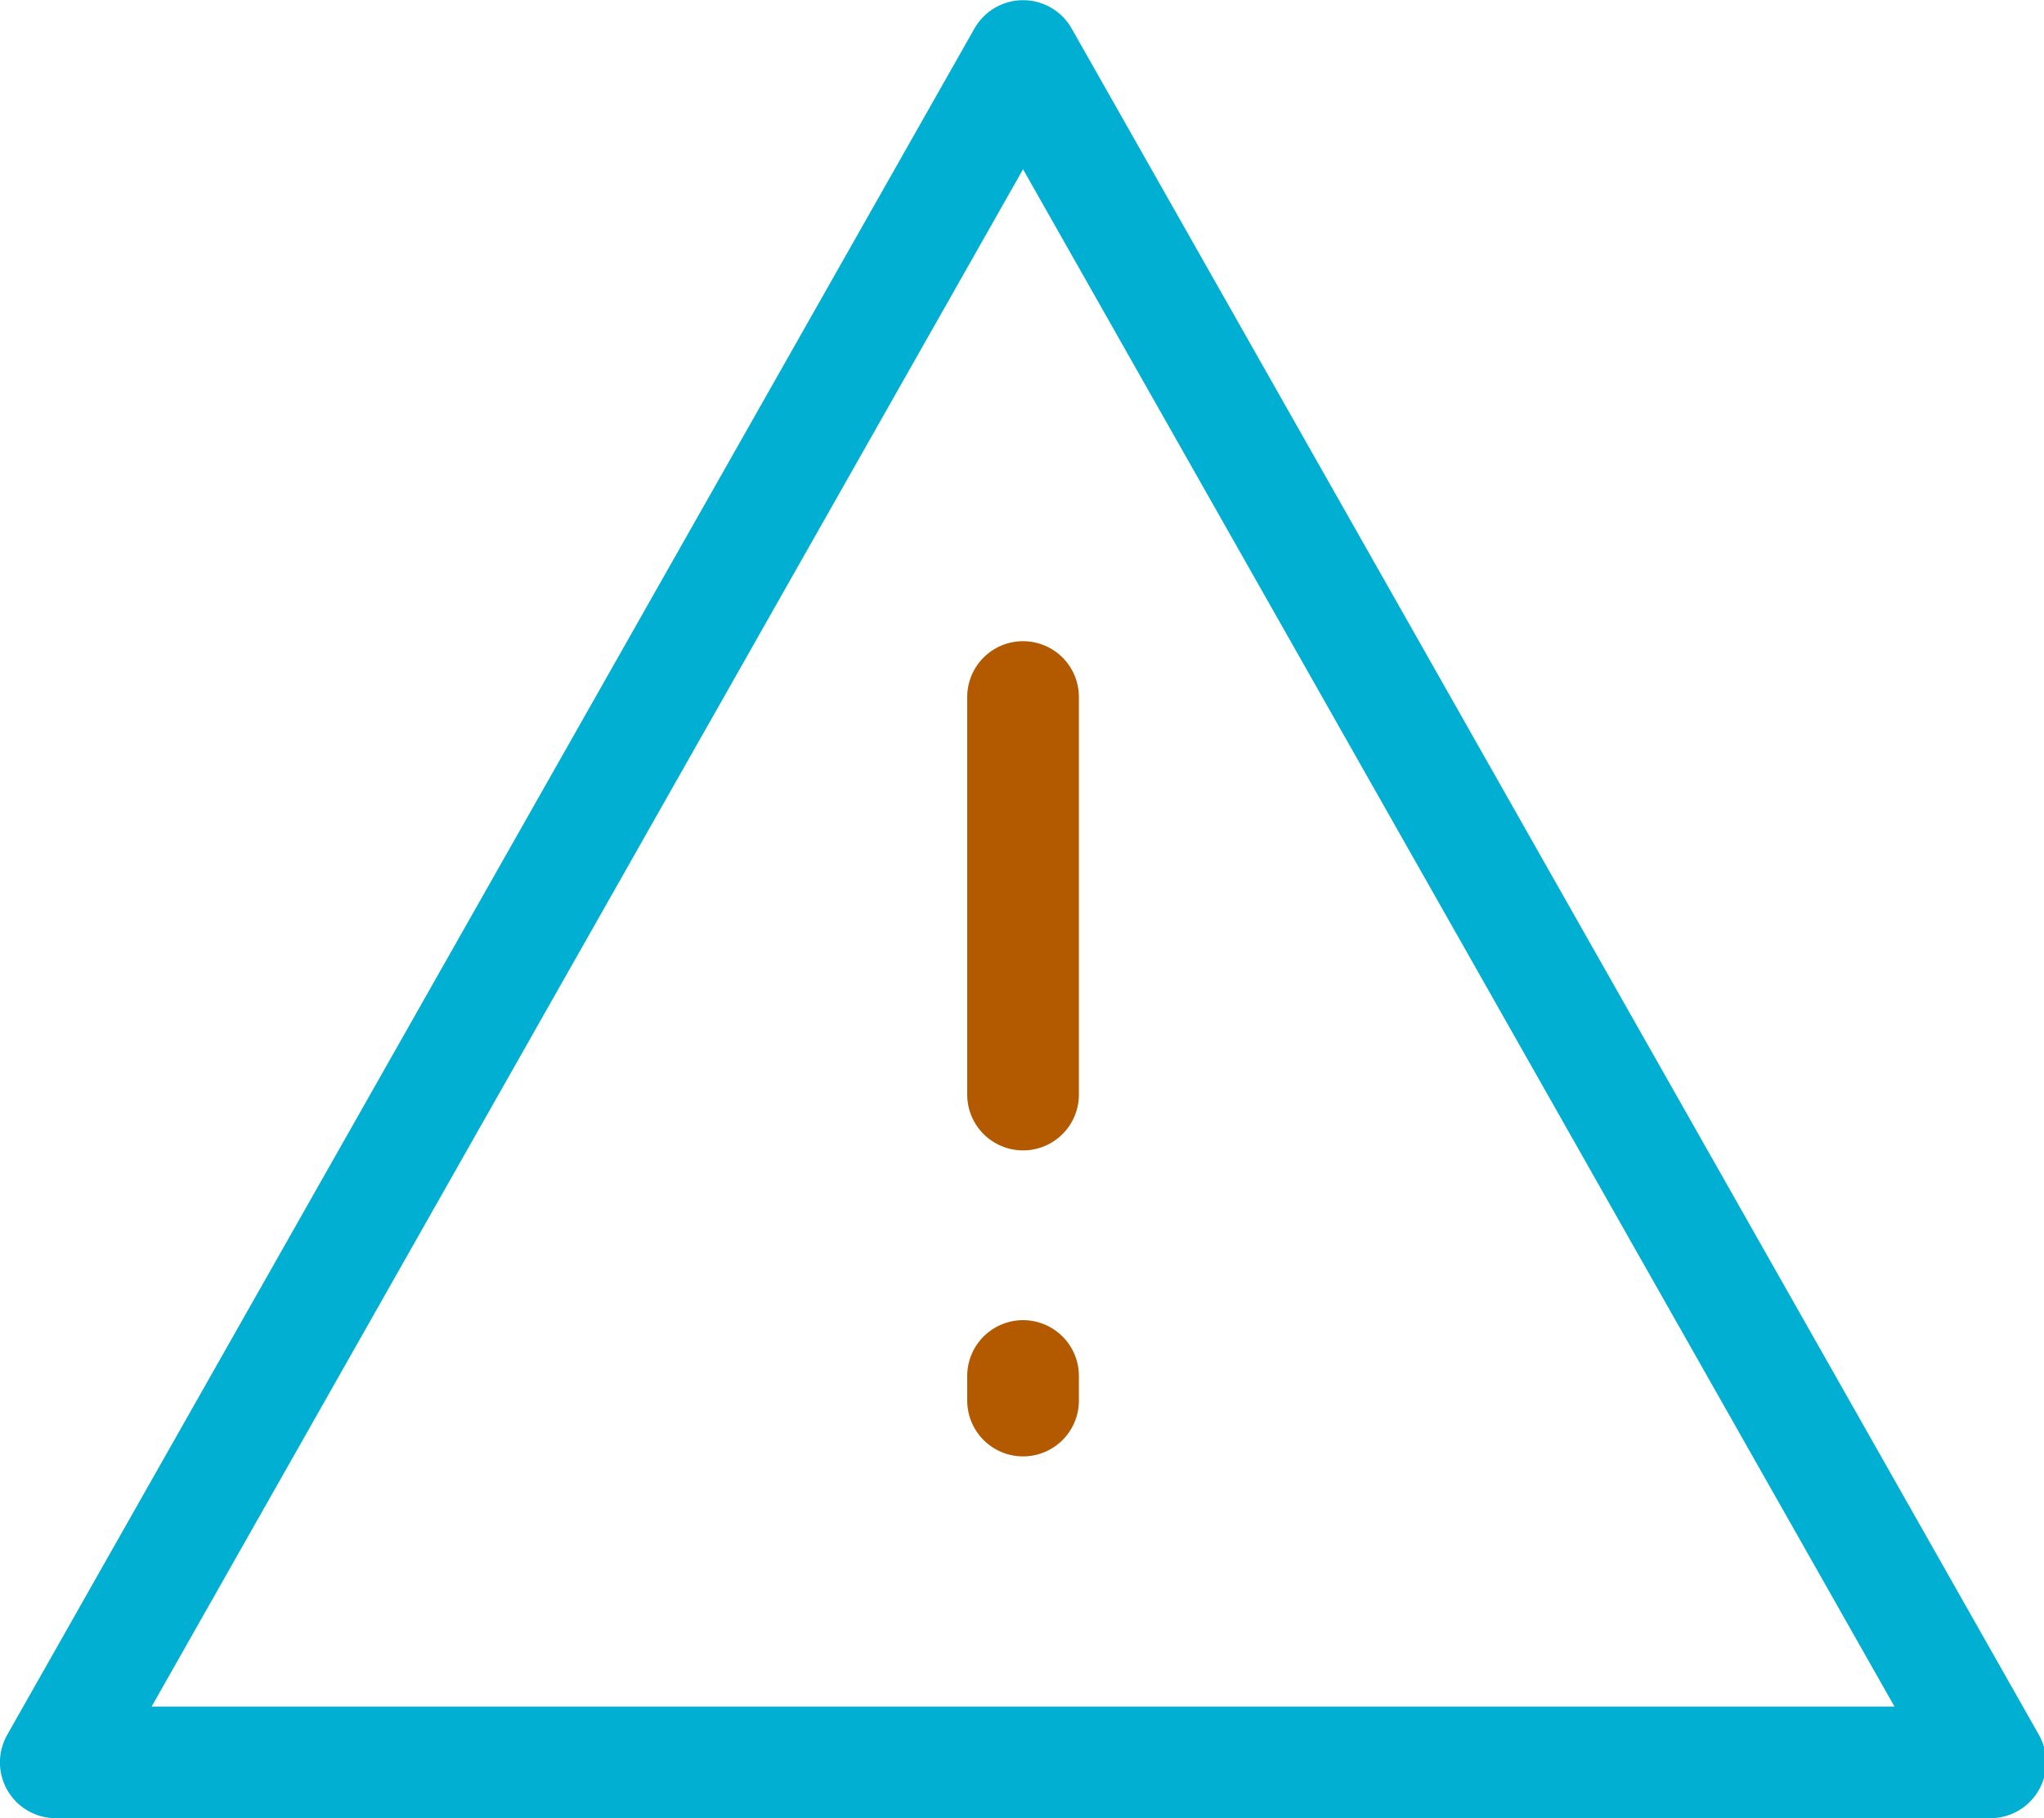 <?xml version="1.0" encoding="utf-8"?>
<!-- Generator: Adobe Illustrator 24.3.0, SVG Export Plug-In . SVG Version: 6.00 Build 0)  -->
<svg version="1.1" id="Ebene_1" xmlns="http://www.w3.org/2000/svg" xmlns:xlink="http://www.w3.org/1999/xlink" x="0px" y="0px"
	 width="91.5px" height="81.4px" viewBox="0 0 91.5 81.4" enable-background="new 0 0 91.5 81.4" xml:space="preserve">
<g id="Gruppe_419" transform="translate(-367.903 -514.792)">
	<path id="Pfad_4109" fill="none" stroke="#00AFD2" stroke-width="5" stroke-linecap="round" stroke-linejoin="round" d="
		M370.4,593.7l43.3-76.4l43.3,76.4H370.4z"/>
	
		<line id="Linie_51" fill="none" stroke="#B35A00" stroke-width="5" stroke-linecap="round" stroke-linejoin="round" x1="413.7" y1="546" x2="413.7" y2="563.8"/>
	
		<line id="Linie_52" fill="none" stroke="#B35A00" stroke-width="5" stroke-linecap="round" stroke-linejoin="round" x1="413.7" y1="577.5" x2="413.7" y2="576.4"/>
</g>
<g>
</g>
<g>
</g>
<g>
</g>
<g>
</g>
<g>
</g>
<g>
</g>
</svg>
